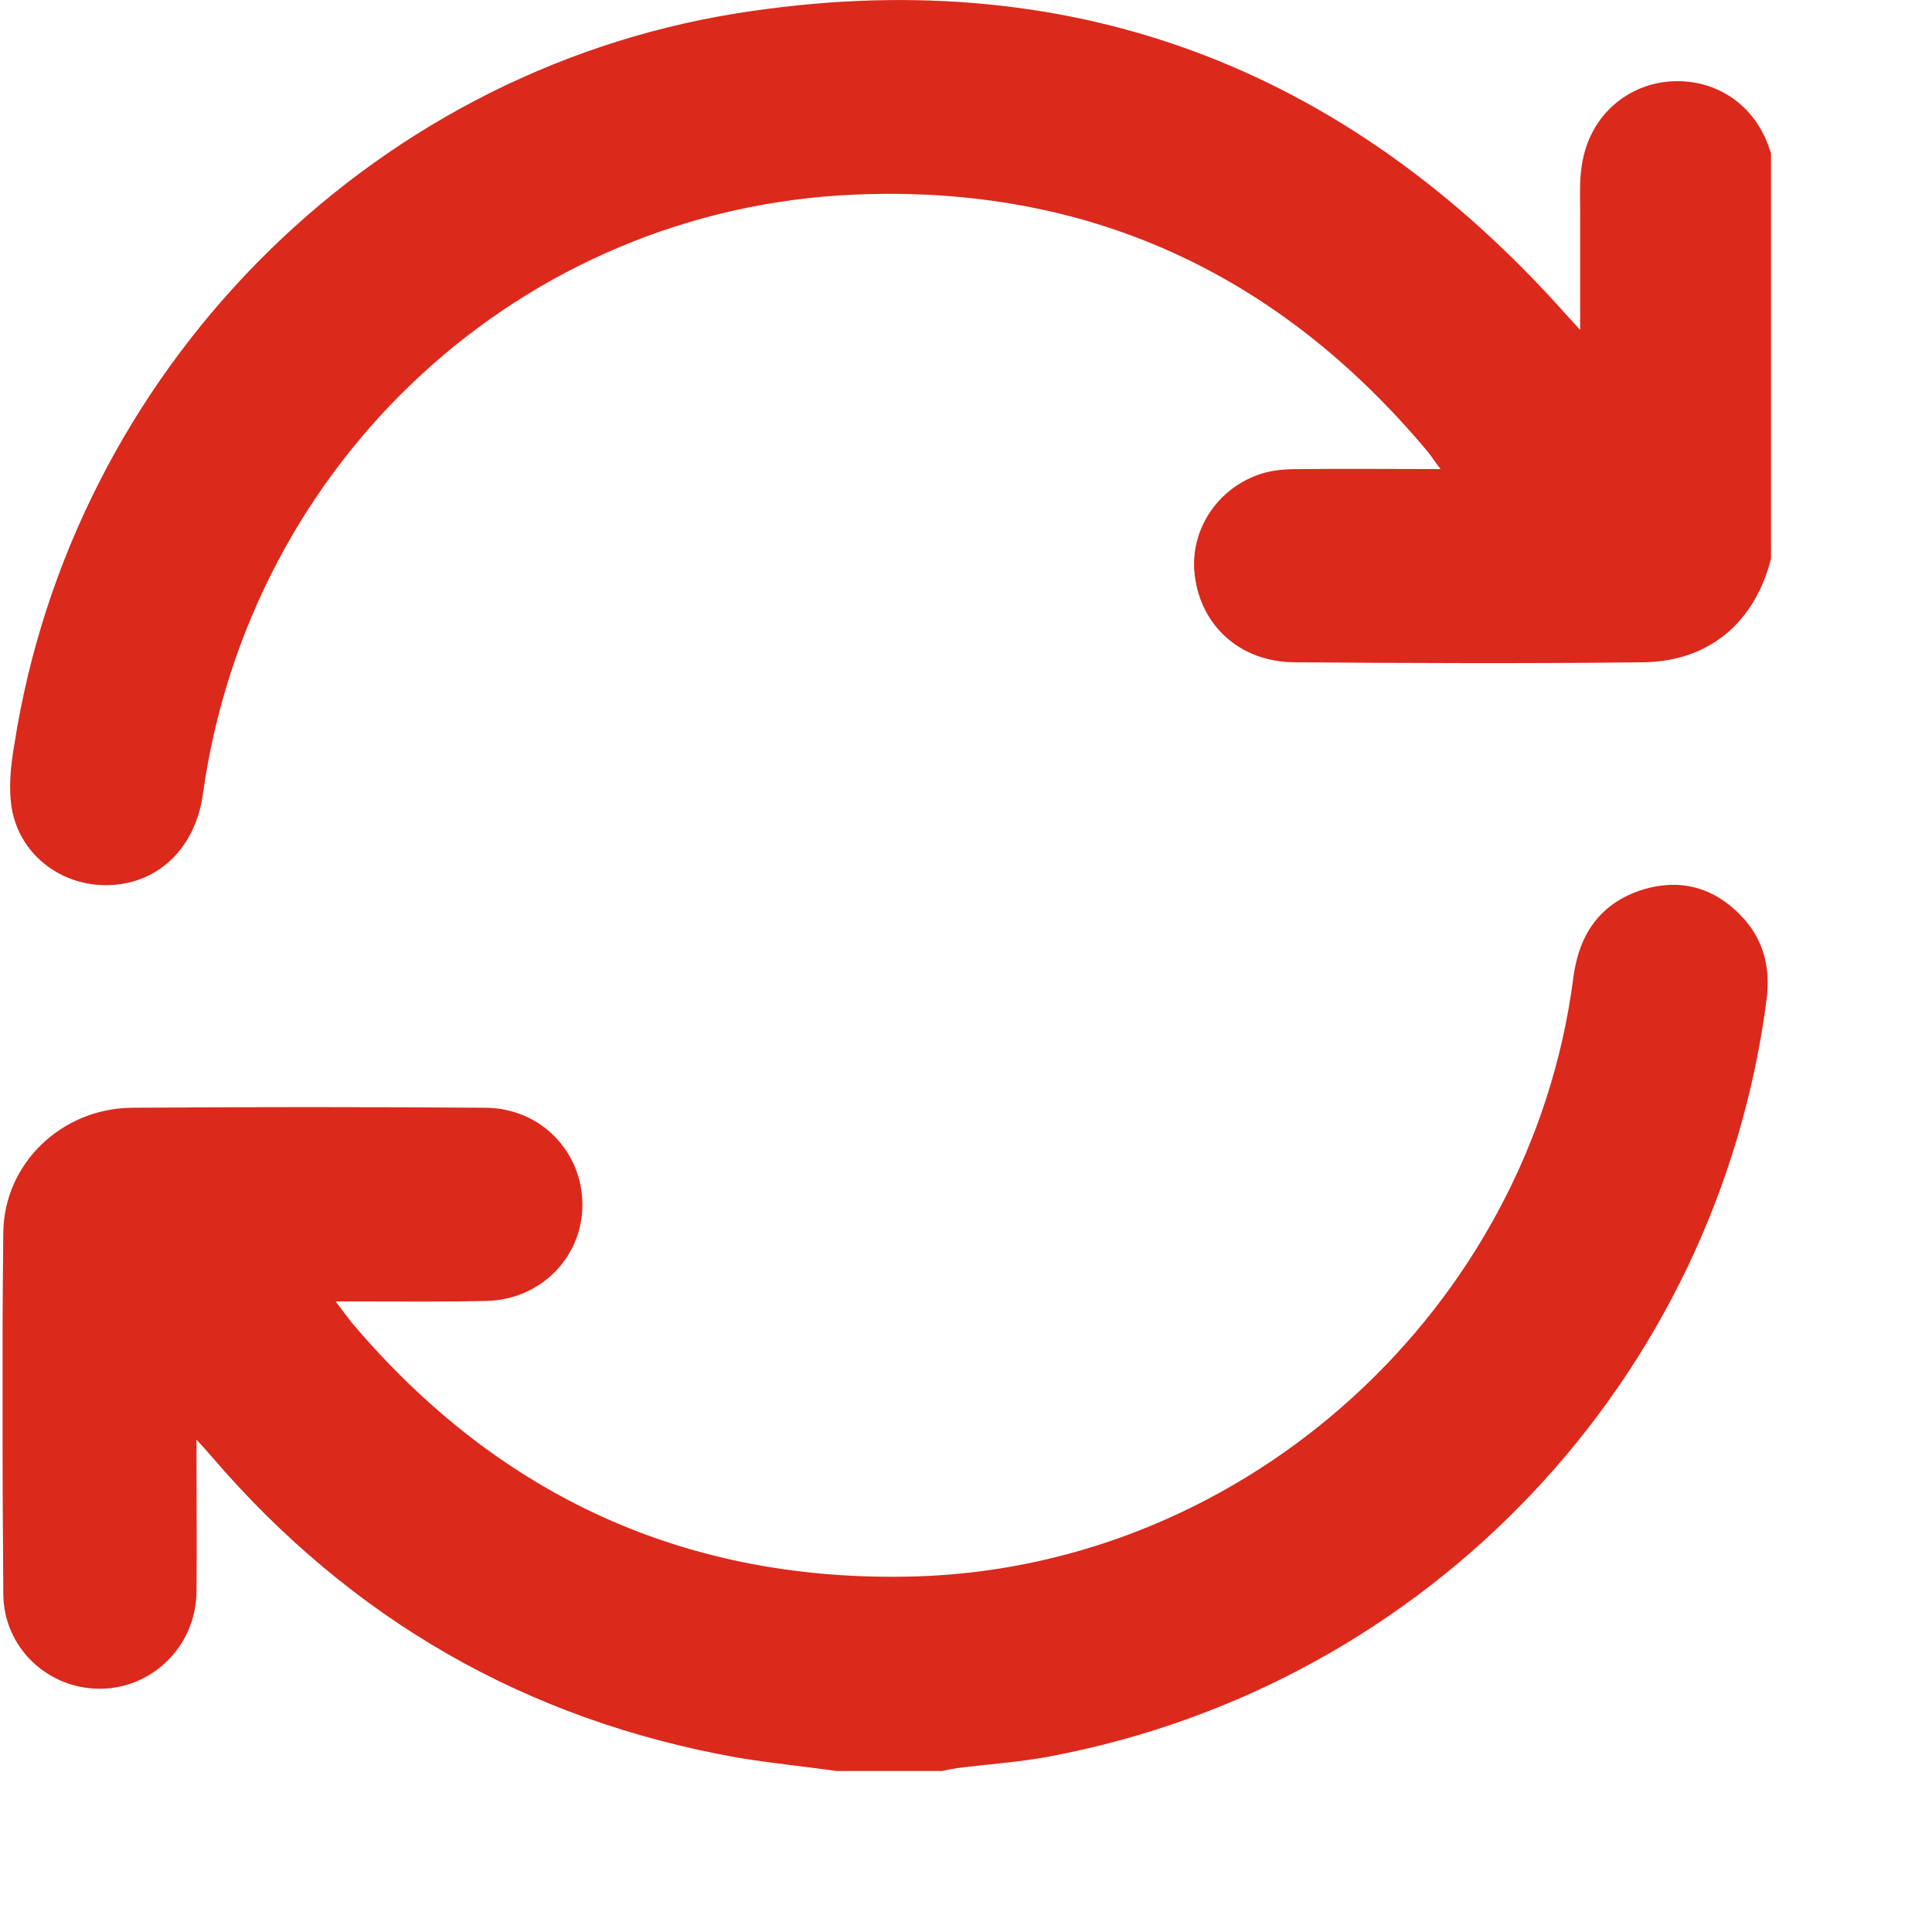 <svg width="24" height="24" viewBox="0 0 24 24" fill="none" xmlns="http://www.w3.org/2000/svg">
<g clip-path="url(#clip0_1802_10453)">
<g clip-path="url(#clip1_1802_10453)">
<g clip-path="url(#clip2_1802_10453)">
<path d="M22.035 6.866C22.023 6.889 22.006 6.912 22 6.941C21.799 7.733 21.231 8.216 20.416 8.227C18.969 8.244 17.522 8.238 16.075 8.227C15.403 8.221 14.915 7.773 14.841 7.142C14.772 6.568 15.151 6.017 15.731 5.867C15.869 5.833 16.012 5.827 16.156 5.827C16.718 5.821 17.281 5.827 17.895 5.827C17.821 5.73 17.78 5.666 17.734 5.609C15.88 3.393 13.509 2.296 10.627 2.417C6.476 2.589 3.095 5.73 2.52 9.869C2.429 10.518 1.987 10.96 1.389 10.994C0.798 11.029 0.258 10.644 0.149 10.058C0.103 9.8 0.132 9.513 0.178 9.249C0.896 4.633 4.536 0.907 9.151 0.166C13.251 -0.488 16.695 0.804 19.457 3.91C19.503 3.961 19.549 4.007 19.629 4.099C19.629 3.577 19.629 3.1 19.629 2.624C19.629 2.411 19.617 2.193 19.663 1.981C19.773 1.424 20.226 1.039 20.771 1.01C21.34 0.982 21.816 1.32 21.989 1.872C22.006 1.917 22.023 1.963 22.035 2.009C22.035 3.628 22.035 5.247 22.035 6.866Z" fill="#DB291C"/>
<path d="M10.393 22C9.985 21.943 9.572 21.902 9.164 21.834C6.54 21.369 4.364 20.117 2.631 18.096C2.579 18.039 2.533 17.981 2.441 17.884C2.441 18.004 2.441 18.073 2.441 18.142C2.441 18.687 2.447 19.233 2.441 19.772C2.435 20.438 1.907 20.967 1.258 20.978C0.598 20.989 0.041 20.467 0.041 19.795C0.03 18.297 0.024 16.804 0.041 15.306C0.053 14.456 0.759 13.773 1.632 13.761C3.101 13.75 4.565 13.75 6.035 13.761C6.718 13.767 7.235 14.307 7.235 14.967C7.235 15.616 6.718 16.144 6.046 16.161C5.518 16.173 4.984 16.167 4.456 16.167C4.382 16.167 4.301 16.167 4.169 16.167C4.255 16.282 4.313 16.357 4.37 16.431C6.202 18.596 8.544 19.663 11.374 19.583C15.496 19.462 19.016 16.242 19.544 12.148C19.613 11.608 19.877 11.218 20.405 11.052C20.893 10.902 21.324 11.034 21.668 11.419C21.921 11.706 21.995 12.051 21.944 12.424C21.329 17.137 17.753 20.926 13.056 21.816C12.672 21.891 12.276 21.914 11.885 21.965C11.816 21.977 11.747 21.988 11.678 22.006C11.248 22 10.823 22 10.393 22Z" fill="#DB291C"/>
</g>
</g>
</g>
<defs>
<clipPath id="clip0_1802_10453">
<rect width="24" height="24" fill="white"/>
</clipPath>
<clipPath id="clip1_1802_10453">
<rect width="22" height="22" fill="white"/>
</clipPath>
<clipPath id="clip2_1802_10453">
<rect width="22.006" height="22" fill="white" transform="translate(0.032)"/>
</clipPath>
</defs>
</svg>
